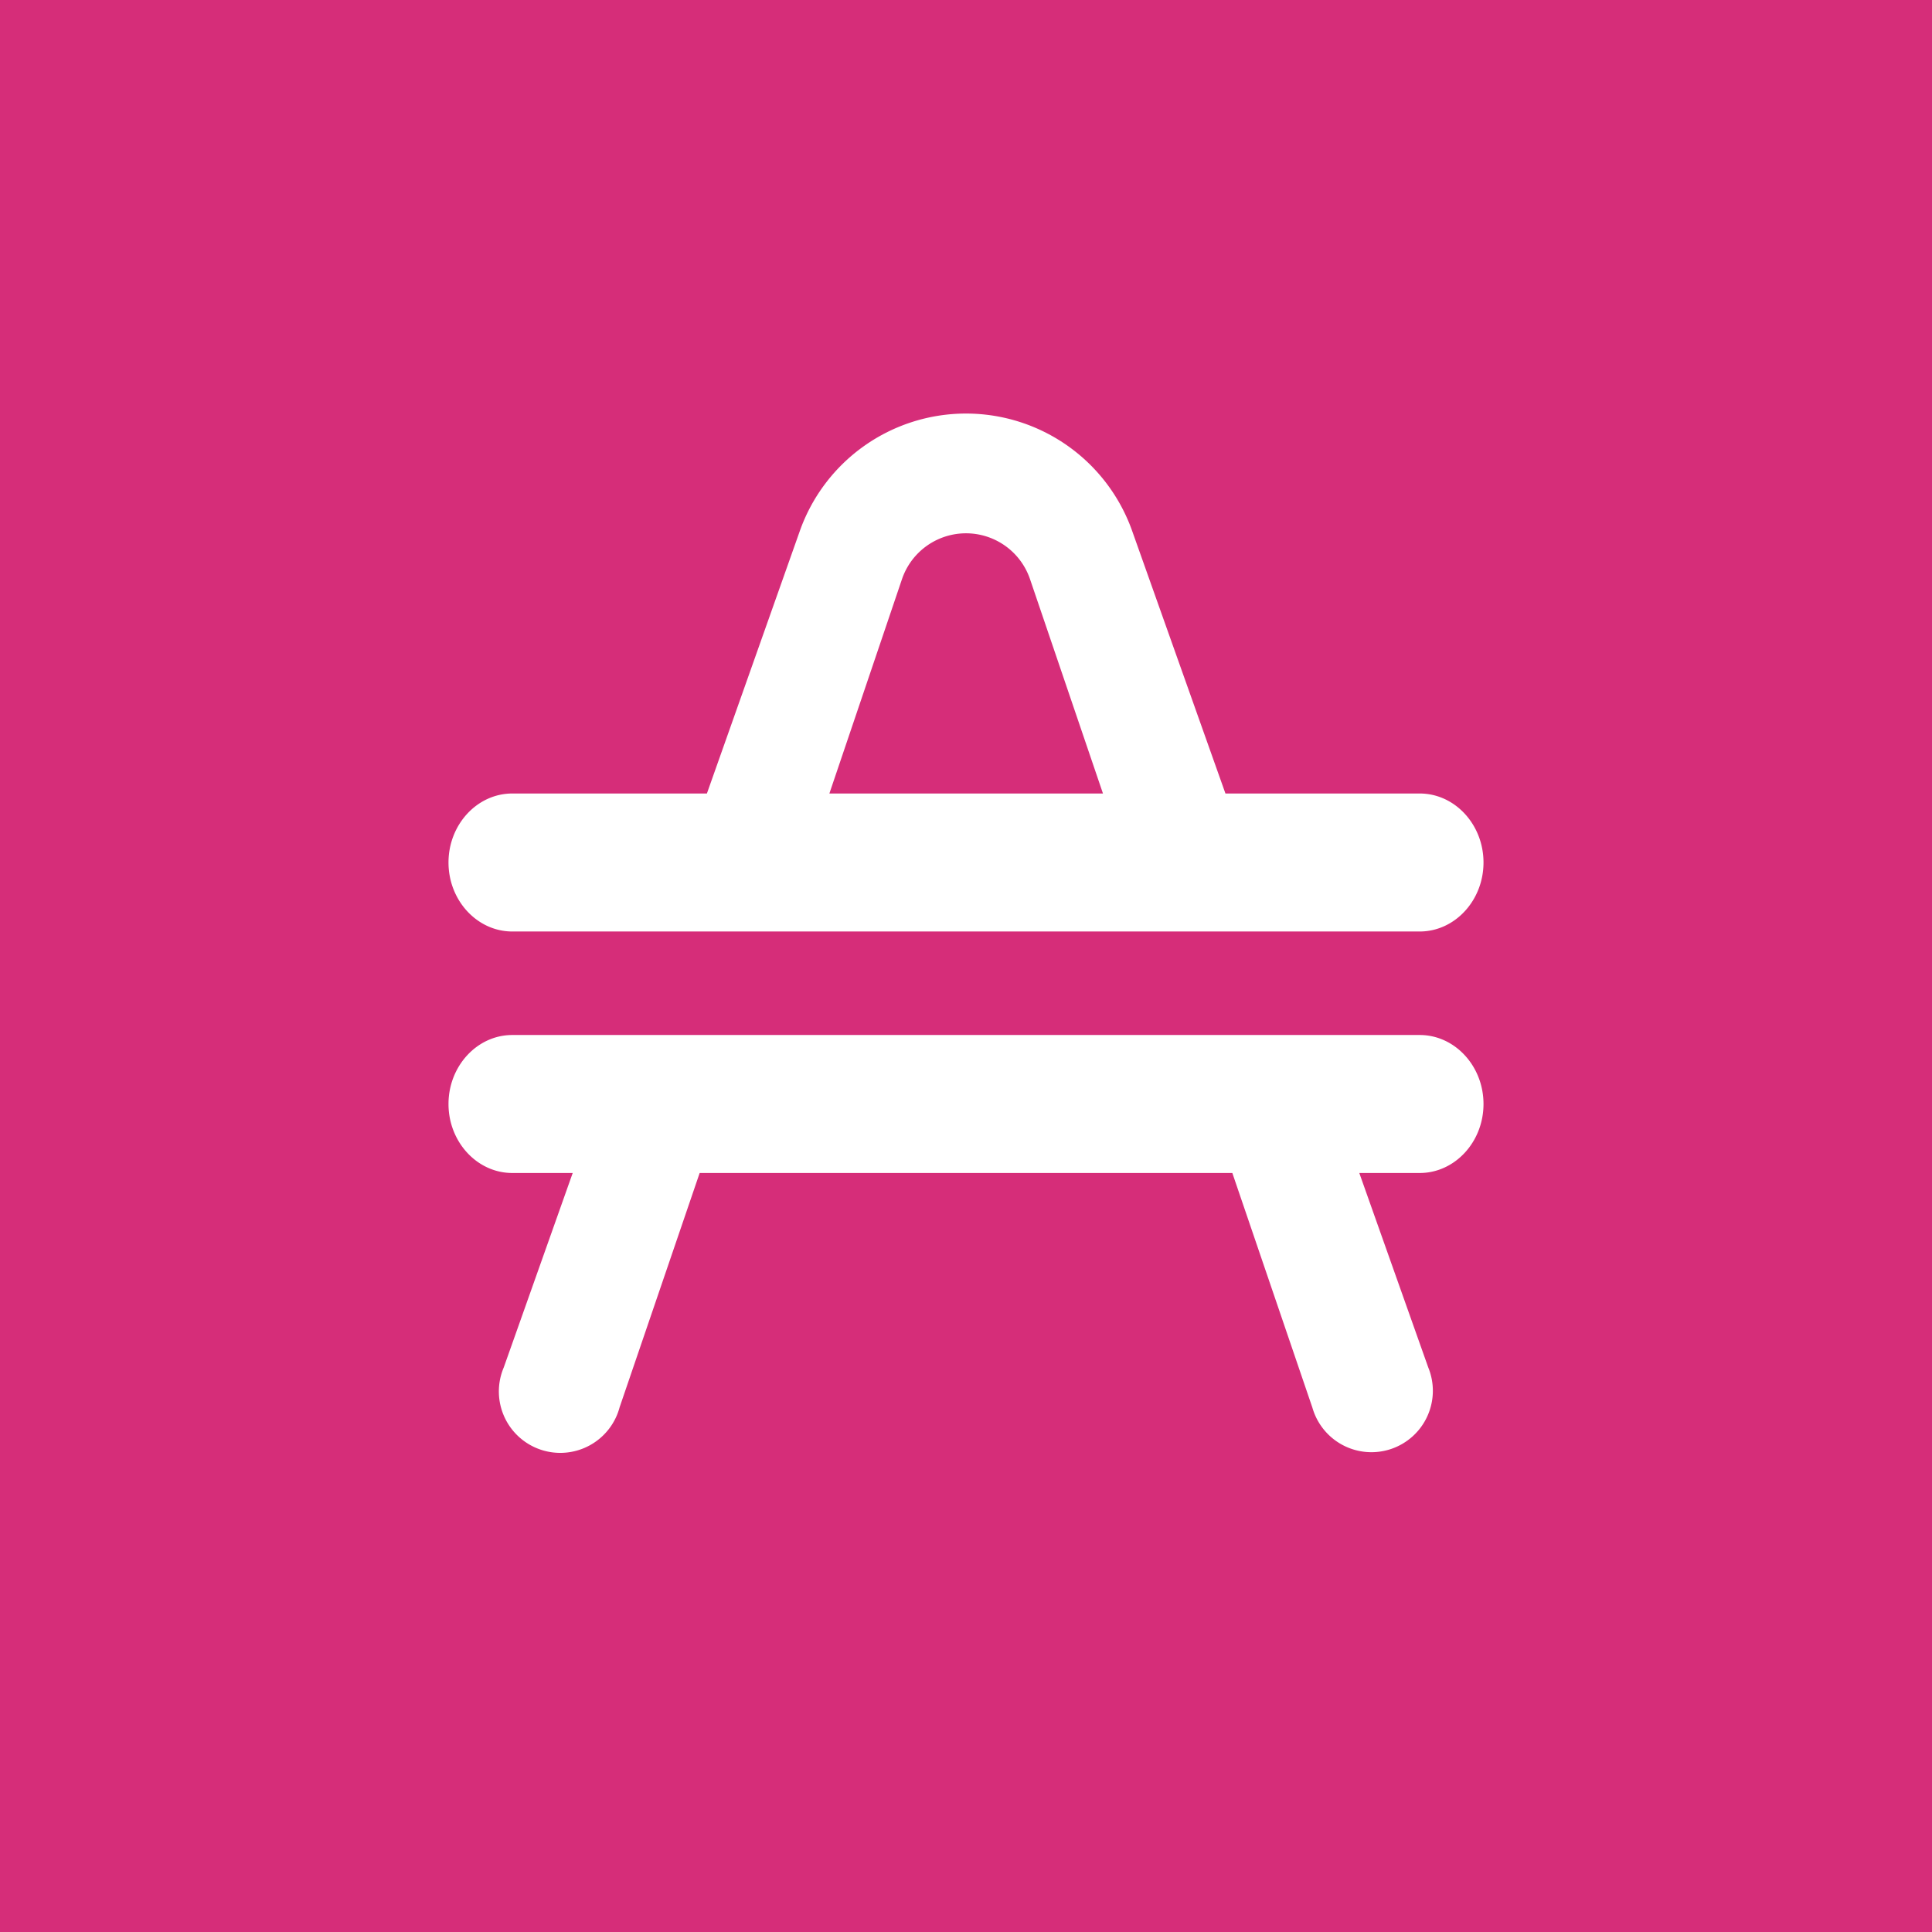 <!-- by TradingView --><svg width="56" height="56" viewBox="0 0 56 56" xmlns="http://www.w3.org/2000/svg"><path fill="#D62D79" d="M0 0h56v56H0z"/><path d="M14.6 39.64a1.78 1.78 0 1 0 3.36 1.15L20.28 34h15.44l2.32 6.8a1.78 1.78 0 1 0 3.36-1.16l-2-5.64h1.75c1.02 0 1.85-.9 1.85-2s-.83-2-1.85-2h-26.3c-1.02 0-1.85.9-1.85 2s.83 2 1.85 2h1.75l-2 5.64ZM35.51 23h5.64c1.02 0 1.85.9 1.85 2s-.83 2-1.85 2h-26.3c-1.02 0-1.85-.9-1.85-2s.83-2 1.85-2h5.64l2.69-7.6a5.11 5.11 0 0 1 9.64 0l2.7 7.6Zm-3.54 0-2.11-6.2a1.96 1.96 0 0 0-3.72 0l-2.1 6.2h7.93Z" fill="#fff"/></svg>
